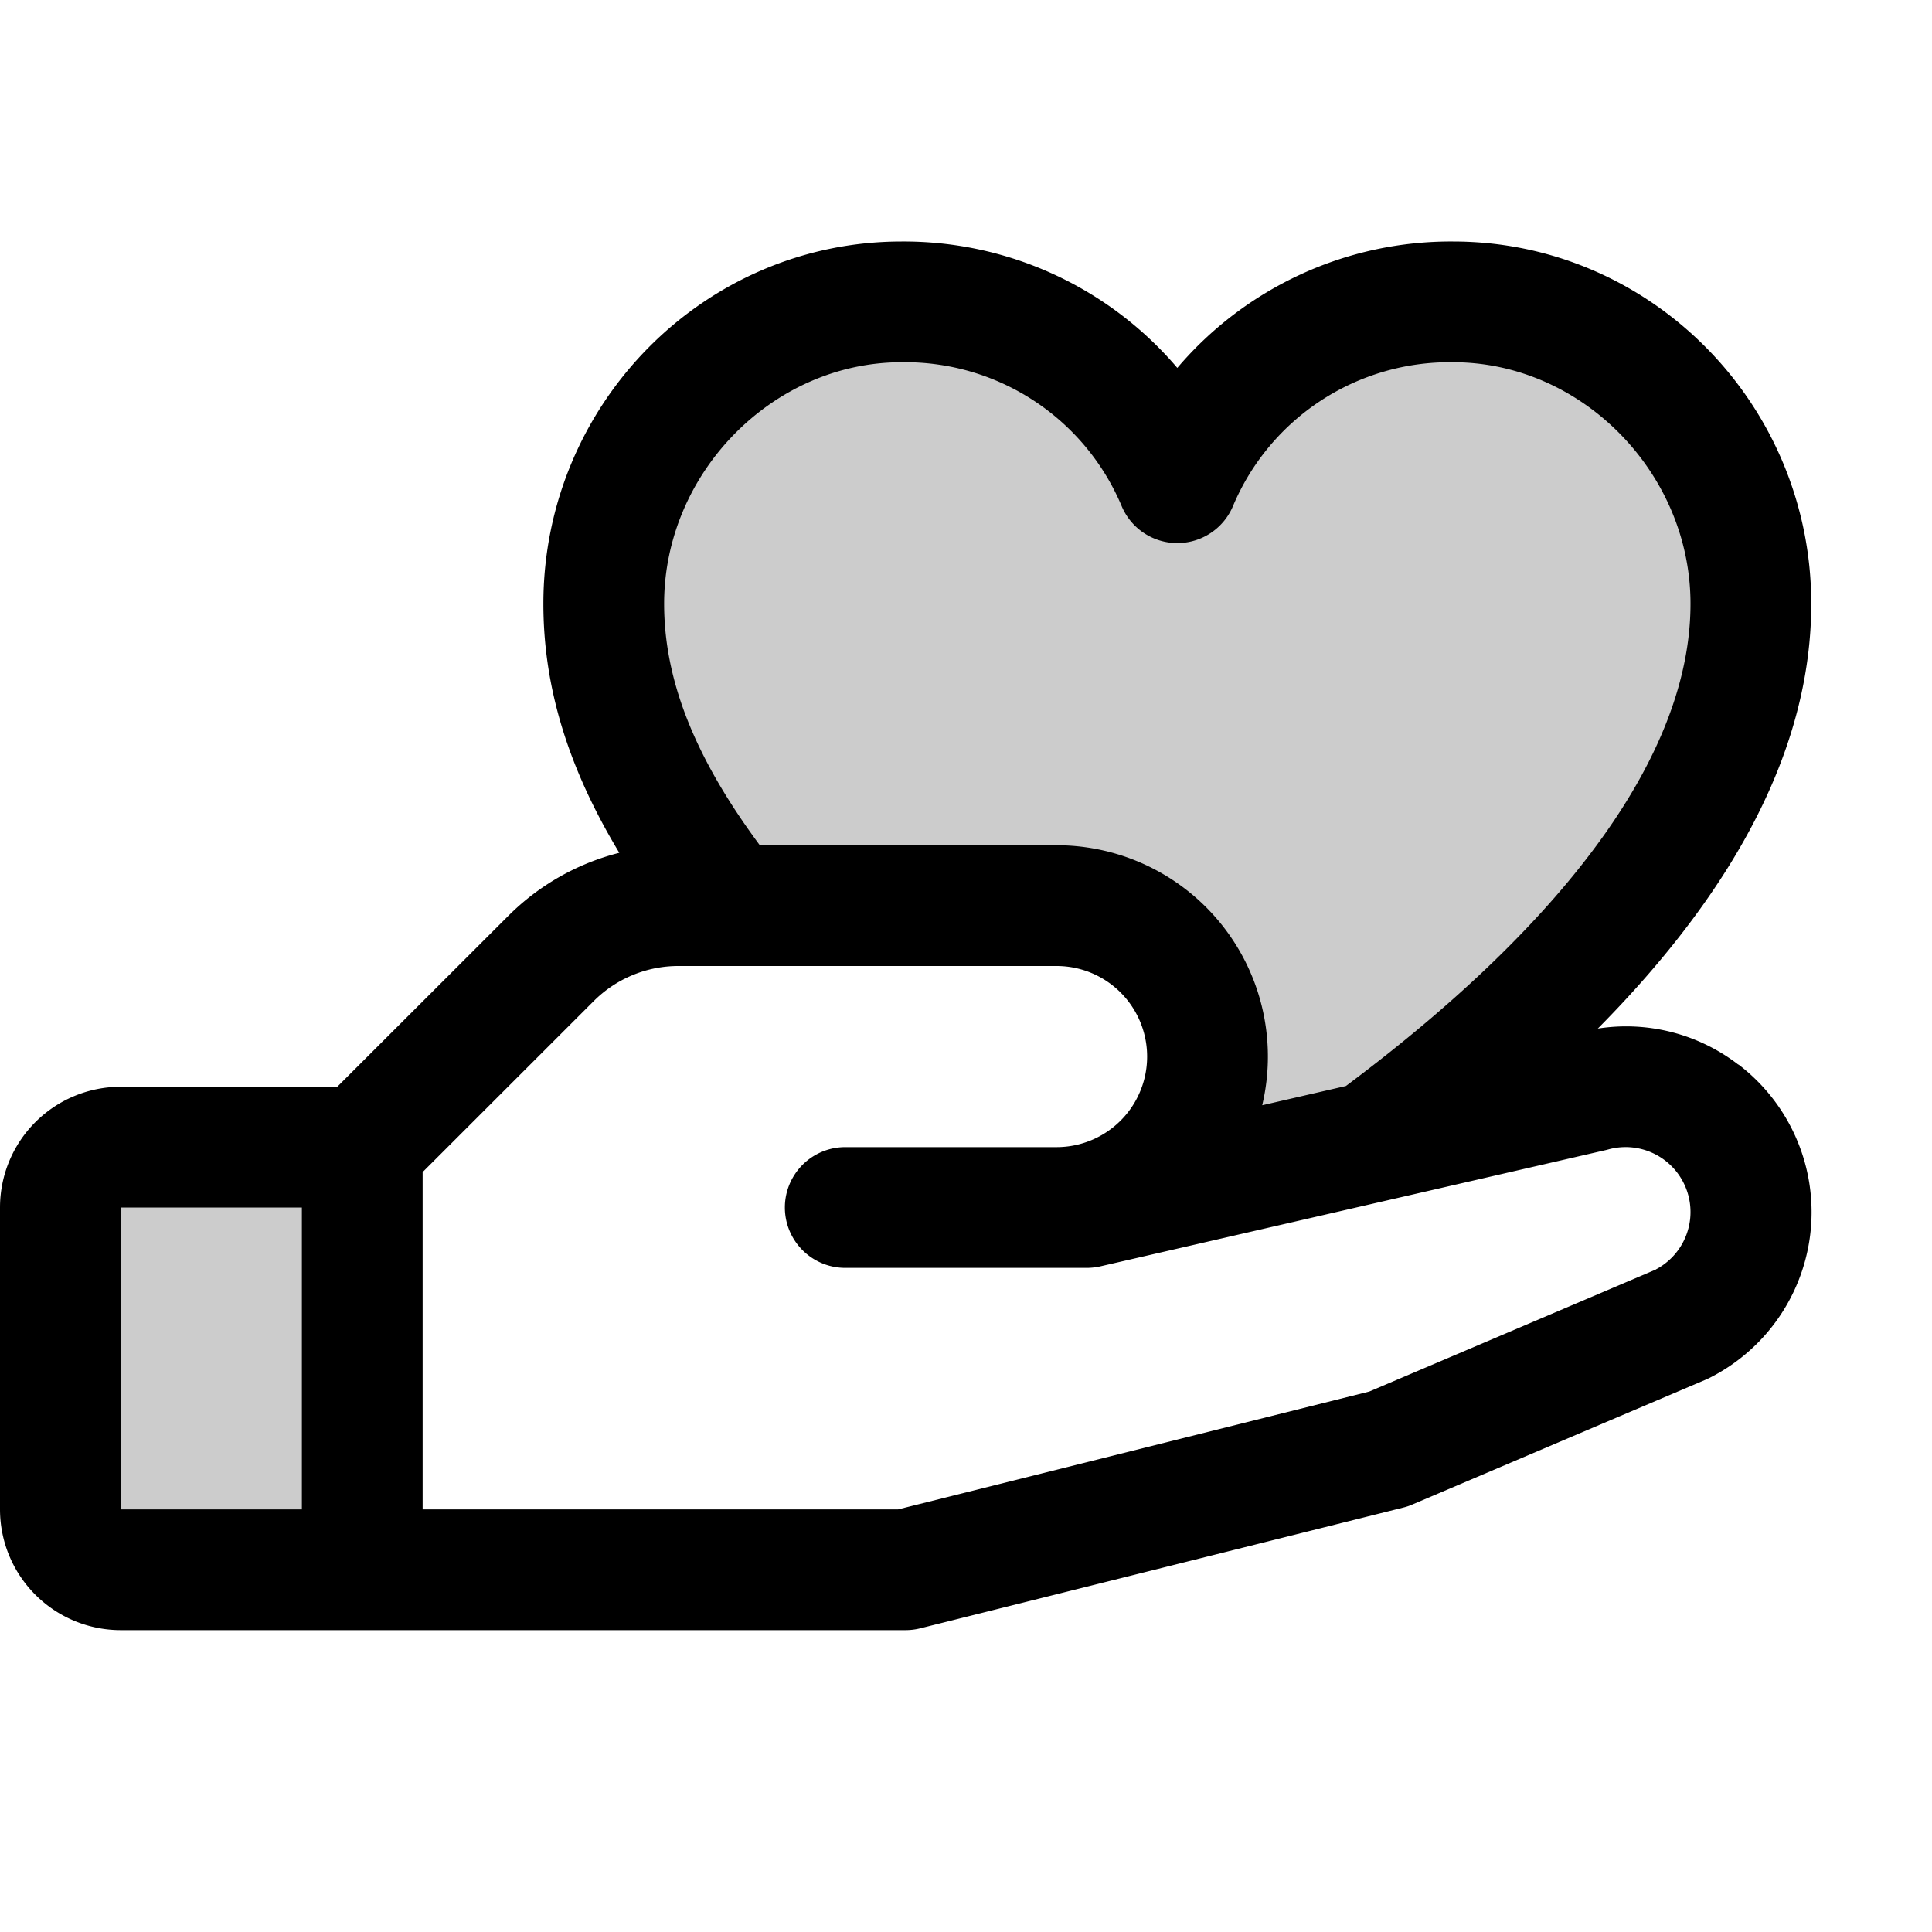 <svg xmlns="http://www.w3.org/2000/svg" width="256" height="256" viewBox="0 0 256 256"><g fill="currentColor"><path d="M16 152h32v56H16a8 8 0 0 1-8-8v-40a8 8 0 0 1 8-8M192.54 40A39.12 39.12 0 0 0 156 64a39.12 39.12 0 0 0-36.54-24C97.67 40 80 58.31 80 80c0 14.56 7 27.71 16.73 40H140a20 20 0 0 1 0 40h4l37.78-8.68C203.82 135.07 232 109.23 232 80c0-21.69-17.67-40-39.46-40" opacity="0.2"/><path d="M230.33 141.06a24.34 24.34 0 0 0-18.61-4.77C230.5 117.33 240 98.48 240 80c0-26.47-21.29-48-47.46-48A47.58 47.58 0 0 0 156 48.75A47.58 47.58 0 0 0 119.46 32C93.29 32 72 53.53 72 80c0 11 3.24 21.69 10.06 33a31.87 31.87 0 0 0-14.75 8.4L44.69 144H16a16 16 0 0 0-16 16v40a16 16 0 0 0 16 16h104a8 8 0 0 0 1.94-.24l64-16a7 7 0 0 0 1.19-.4L226 182.82l.44-.2a24.6 24.6 0 0 0 3.93-41.56ZM119.46 48a31.15 31.15 0 0 1 29.14 19a8 8 0 0 0 14.8 0a31.15 31.15 0 0 1 29.14-19C209.59 48 224 62.65 224 80c0 19.51-15.79 41.58-45.66 63.9l-11.09 2.55A28 28 0 0 0 140 112h-39.32C92.05 100.36 88 90.12 88 80c0-17.35 14.41-32 31.46-32M16 160h24v40H16Zm203.43 8.21l-38 16.18L119 200H56v-44.69l22.63-22.62A15.86 15.86 0 0 1 89.94 128H140a12 12 0 0 1 0 24h-28a8 8 0 0 0 0 16h32a8.3 8.3 0 0 0 1.79-.2l67-15.41l.31-.08a8.6 8.6 0 0 1 6.3 15.9Z"/></g></svg>